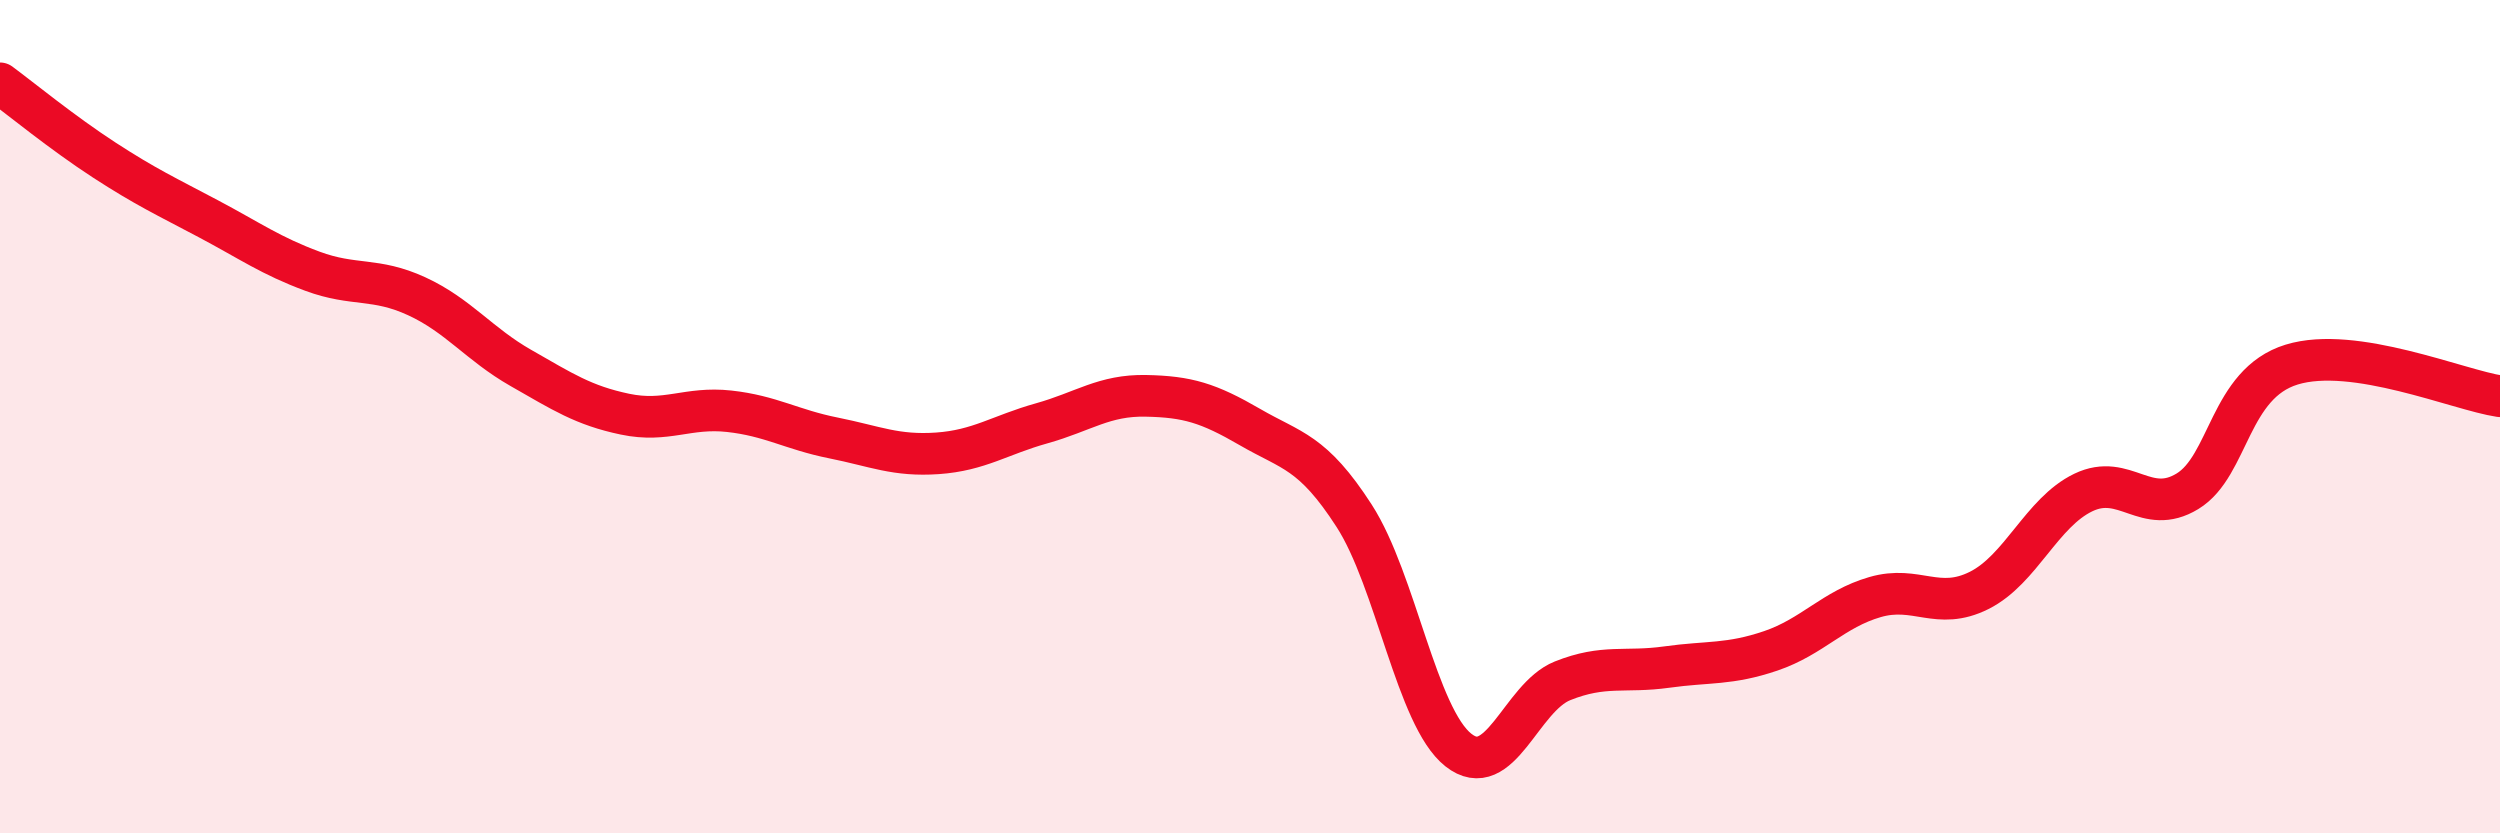 
    <svg width="60" height="20" viewBox="0 0 60 20" xmlns="http://www.w3.org/2000/svg">
      <path
        d="M 0,2 C 0.5,2.37 1.5,3.19 2.5,3.84 C 3.5,4.49 4,4.72 5,5.25 C 6,5.78 6.5,6.14 7.5,6.51 C 8.5,6.88 9,6.65 10,7.11 C 11,7.57 11.5,8.26 12.5,8.83 C 13.5,9.4 14,9.73 15,9.94 C 16,10.15 16.5,9.76 17.5,9.87 C 18.5,9.98 19,10.31 20,10.51 C 21,10.71 21.5,10.95 22.5,10.88 C 23.5,10.81 24,10.44 25,10.16 C 26,9.88 26.5,9.48 27.5,9.5 C 28.5,9.52 29,9.67 30,10.25 C 31,10.83 31.5,10.83 32.5,12.38 C 33.5,13.93 34,17.21 35,18 C 36,18.79 36.5,16.74 37.5,16.34 C 38.5,15.94 39,16.15 40,16.01 C 41,15.87 41.5,15.96 42.5,15.62 C 43.5,15.28 44,14.62 45,14.33 C 46,14.04 46.5,14.67 47.5,14.17 C 48.5,13.67 49,12.3 50,11.82 C 51,11.34 51.5,12.4 52.5,11.79 C 53.5,11.18 53.5,9.21 55,8.75 C 56.5,8.29 59,9.36 60,9.51L60 20L0 20Z"
        fill="#EB0A25"
        opacity="0.1"
        stroke-linecap="round"
        stroke-linejoin="round"
      />
      <path
        d="M 0,2 C 0.5,2.37 1.5,3.19 2.5,3.84 C 3.5,4.49 4,4.72 5,5.25 C 6,5.78 6.5,6.14 7.5,6.51 C 8.5,6.88 9,6.65 10,7.11 C 11,7.57 11.5,8.26 12.5,8.83 C 13.5,9.4 14,9.73 15,9.94 C 16,10.15 16.5,9.76 17.5,9.87 C 18.5,9.98 19,10.31 20,10.51 C 21,10.71 21.5,10.95 22.5,10.88 C 23.5,10.81 24,10.44 25,10.16 C 26,9.88 26.5,9.48 27.5,9.5 C 28.5,9.52 29,9.67 30,10.25 C 31,10.83 31.5,10.83 32.5,12.38 C 33.5,13.93 34,17.21 35,18 C 36,18.79 36.5,16.74 37.5,16.34 C 38.5,15.94 39,16.15 40,16.01 C 41,15.87 41.5,15.96 42.5,15.62 C 43.5,15.28 44,14.62 45,14.33 C 46,14.04 46.5,14.67 47.5,14.17 C 48.5,13.67 49,12.3 50,11.82 C 51,11.34 51.5,12.4 52.5,11.79 C 53.5,11.18 53.5,9.21 55,8.75 C 56.5,8.29 59,9.36 60,9.51"
        stroke="#EB0A25"
        stroke-width="1"
        fill="none"
        stroke-linecap="round"
        stroke-linejoin="round"
      />
    </svg>
  